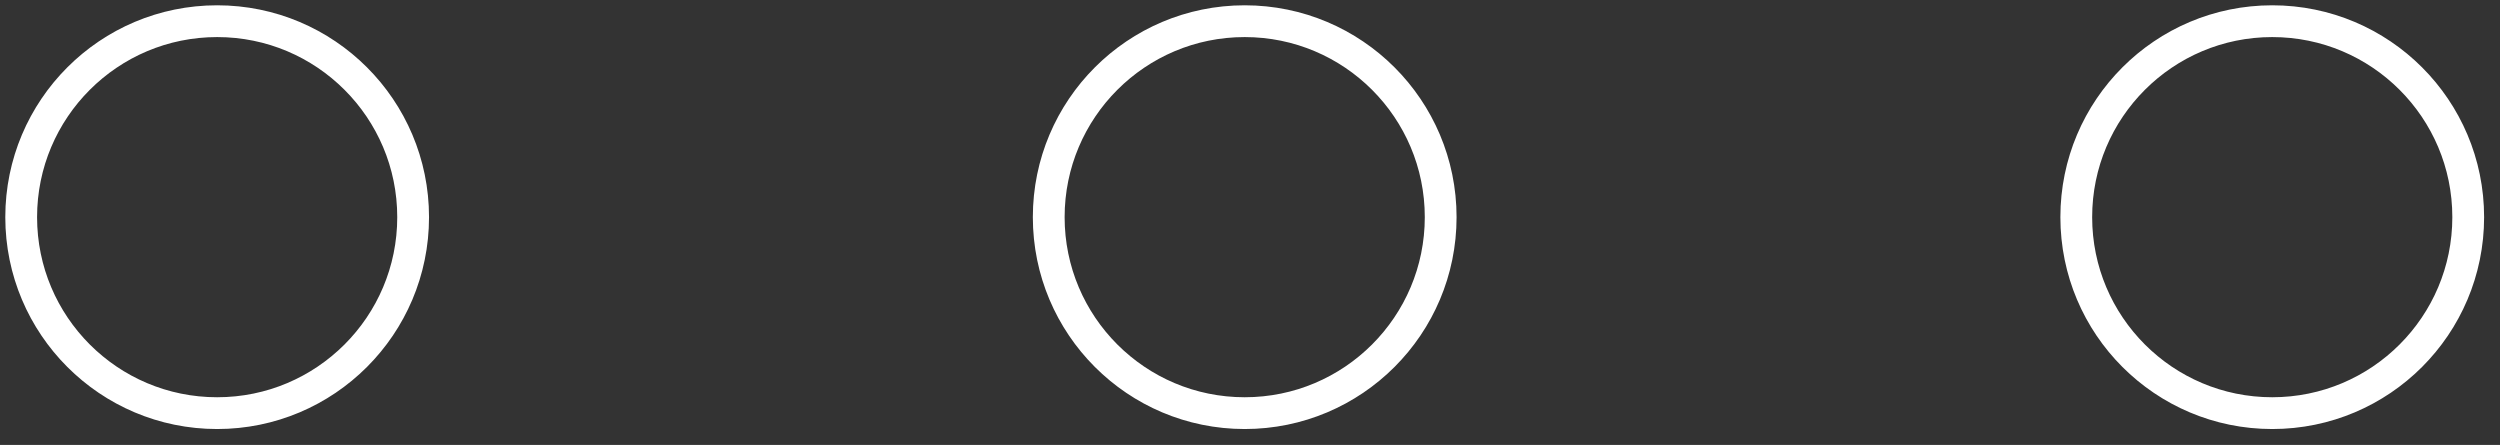 <svg width="118" height="21" viewBox="0 0 118 21" fill="none" xmlns="http://www.w3.org/2000/svg">
<rect x="0" y="0" width="118" height="21" fill="#333333" stroke="none"/>
<path d="M10.25 19.5C15.359 19.5 19.5 15.359 19.5 10.25C19.5 5.141 15.359 1 10.25 1C5.141 1 1 5.141 1 10.25C1 15.359 5.141 19.5 10.25 19.5Z" stroke="white" stroke-width="1.5"/>
<path d="M58.75 19.5C63.859 19.5 68 15.359 68 10.25C68 5.141 63.859 1 58.75 1C53.641 1 49.5 5.141 49.5 10.25C49.5 15.359 53.641 19.5 58.75 19.5Z" stroke="white" stroke-width="1.5"/>
<path d="M107.25 19.5C112.359 19.5 116.5 15.359 116.5 10.25C116.5 5.141 112.359 1 107.25 1C102.141 1 98 5.141 98 10.25C98 15.359 102.141 19.5 107.25 19.5Z" stroke="white" stroke-width="1.5"/>
</svg>
